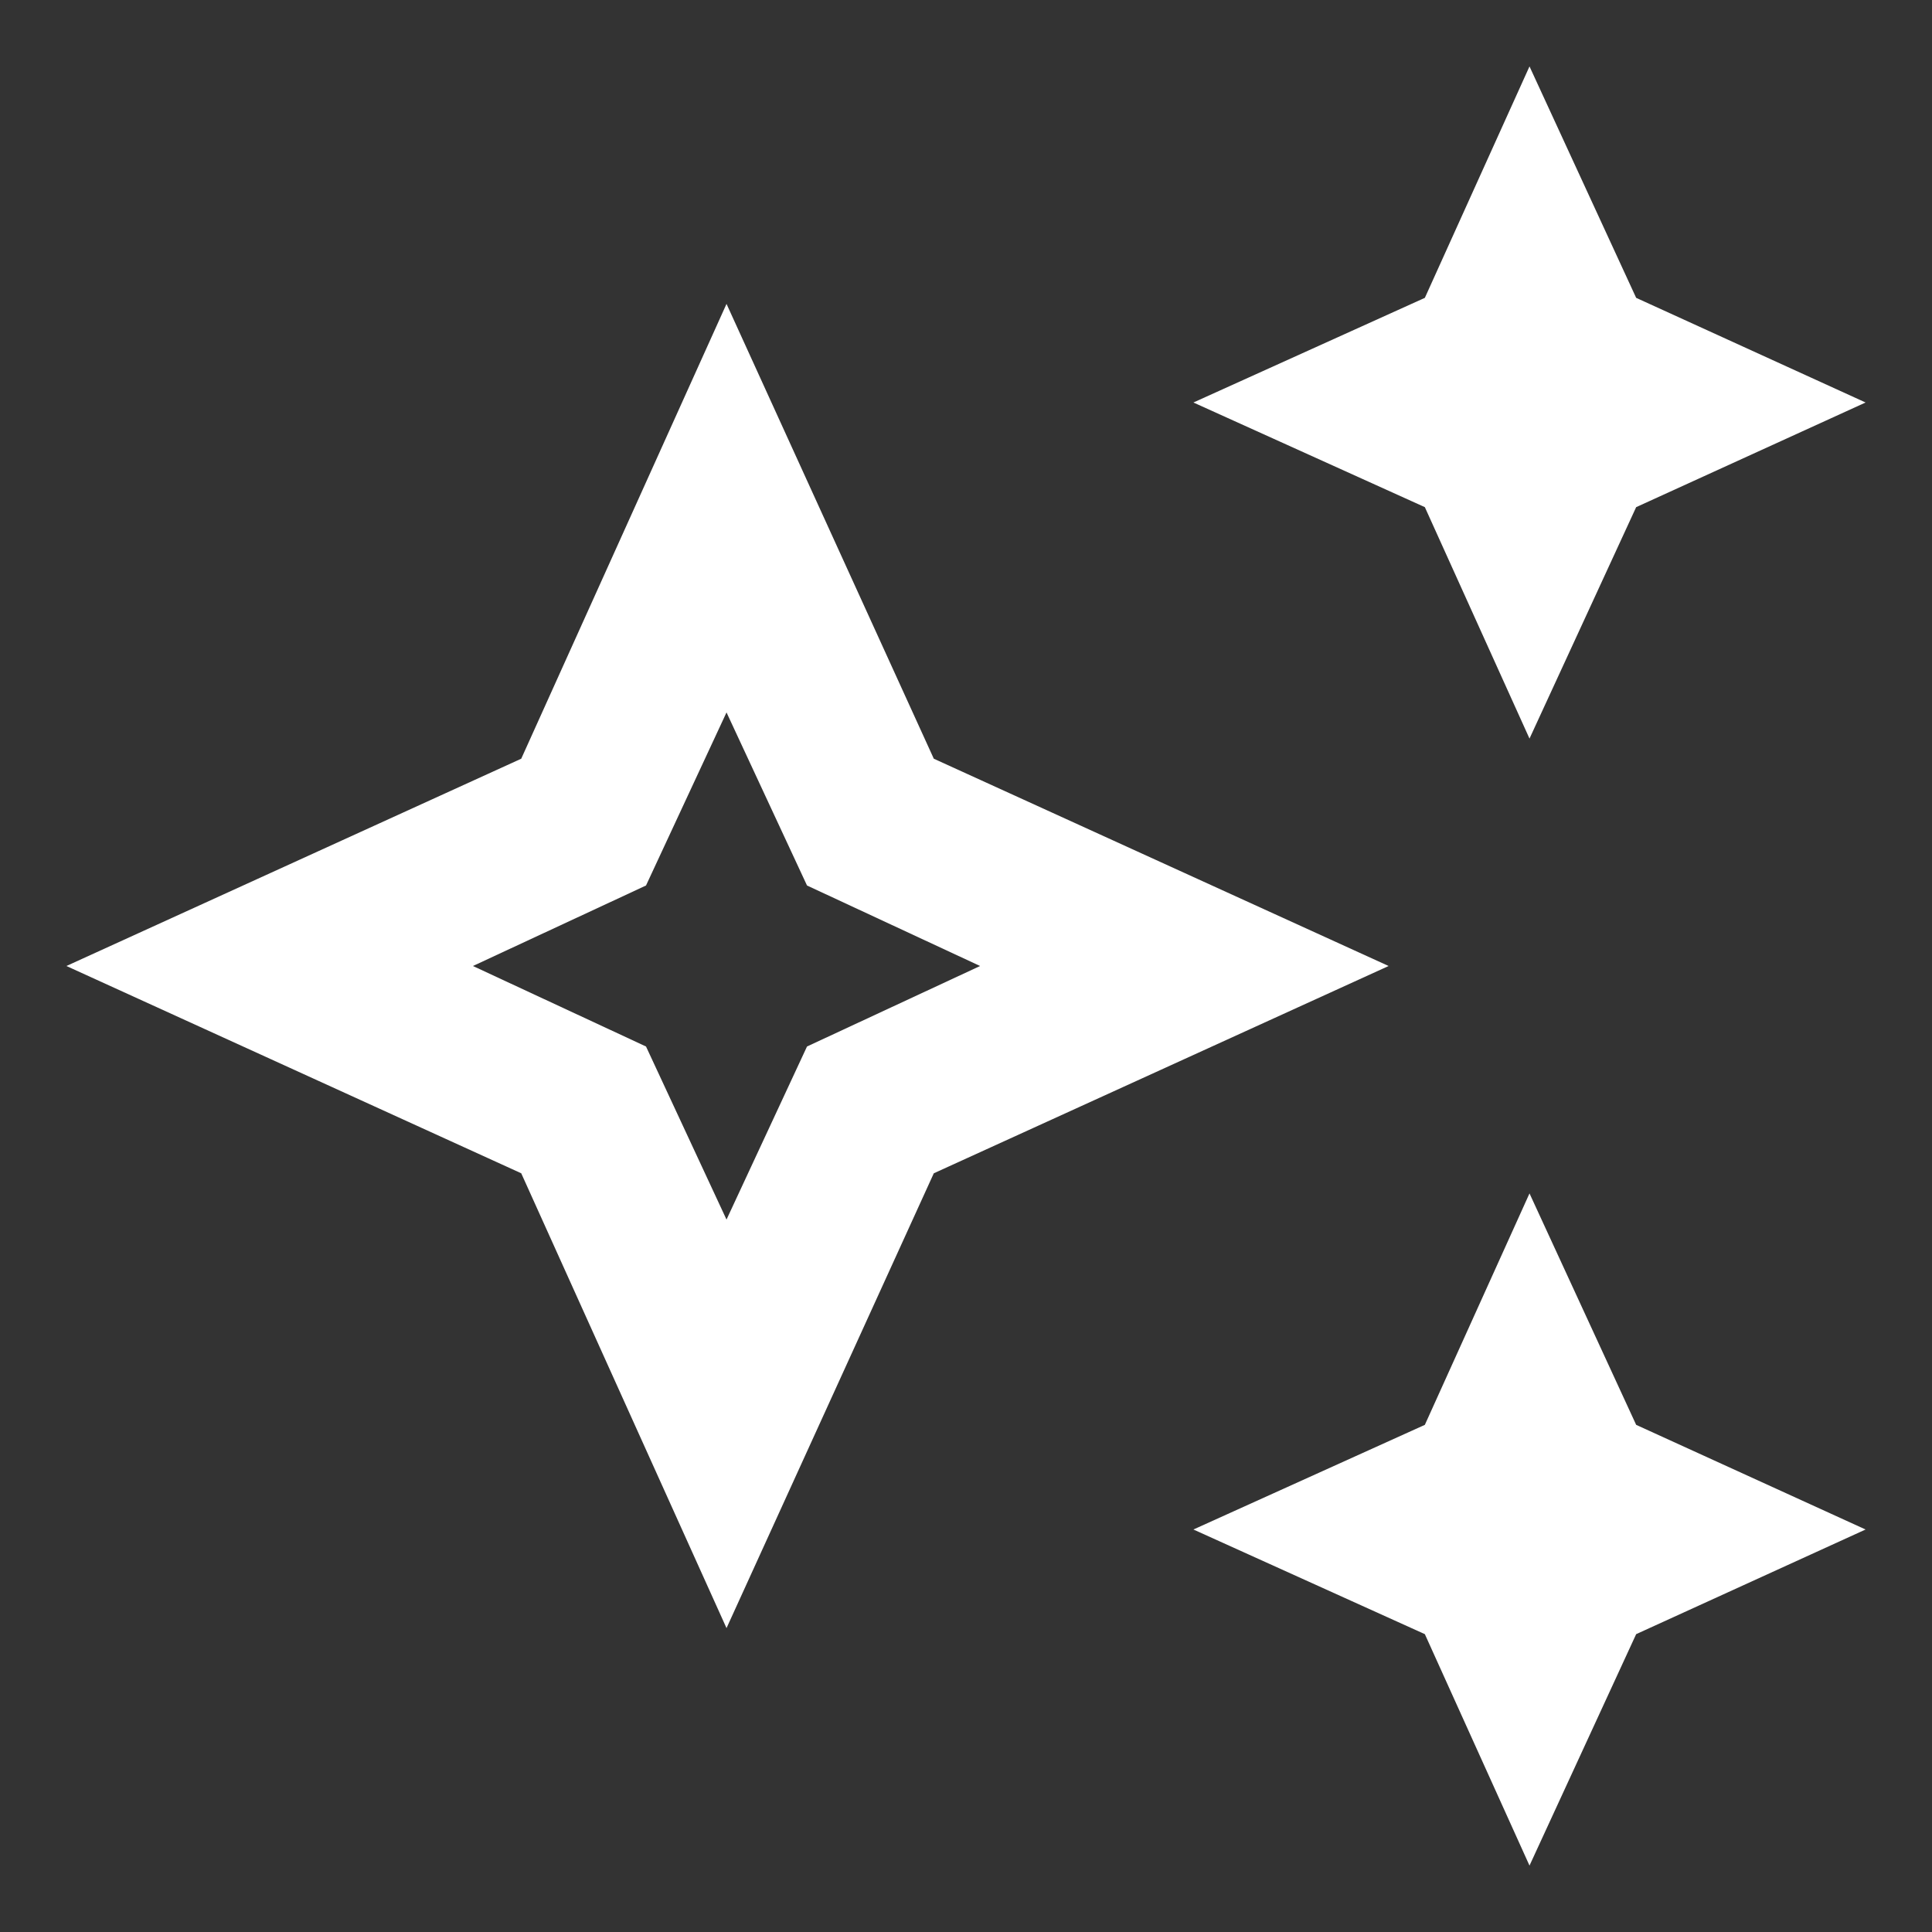 <svg width="24" height="24" viewBox="0 0 24 24" fill="none" xmlns="http://www.w3.org/2000/svg">
<rect x="0" y="0" width="24" height="24" fill="#333333" stroke="none"/>
<mask id="mask0_89_421" style="mask-type:alpha" maskUnits="userSpaceOnUse" x="0" y="0" width="24" height="24">
<rect width="24" height="24" fill="#D9D9D9"/>
</mask>
<g mask="url(#mask0_89_421)">
<path d="M19 9.175L17.7 6.3L14.825 5L17.7 3.7L19 0.825L20.325 3.7L23.175 5L20.325 6.3L19 9.175ZM19 23.175L17.7 20.3L14.825 19L17.7 17.7L19 14.825L20.325 17.7L23.175 19L20.325 20.3L19 23.175ZM9.025 20.225L6.475 14.575L0.825 12L6.475 9.425L9.025 3.775L11.6 9.425L17.25 12L11.6 14.575L9.025 20.225ZM9.025 15.15L10.025 13L12.175 12L10.025 11L9.025 8.85L8.025 11L5.875 12L8.025 13L9.025 15.15Z" fill="white"/>
</g>
</svg>

